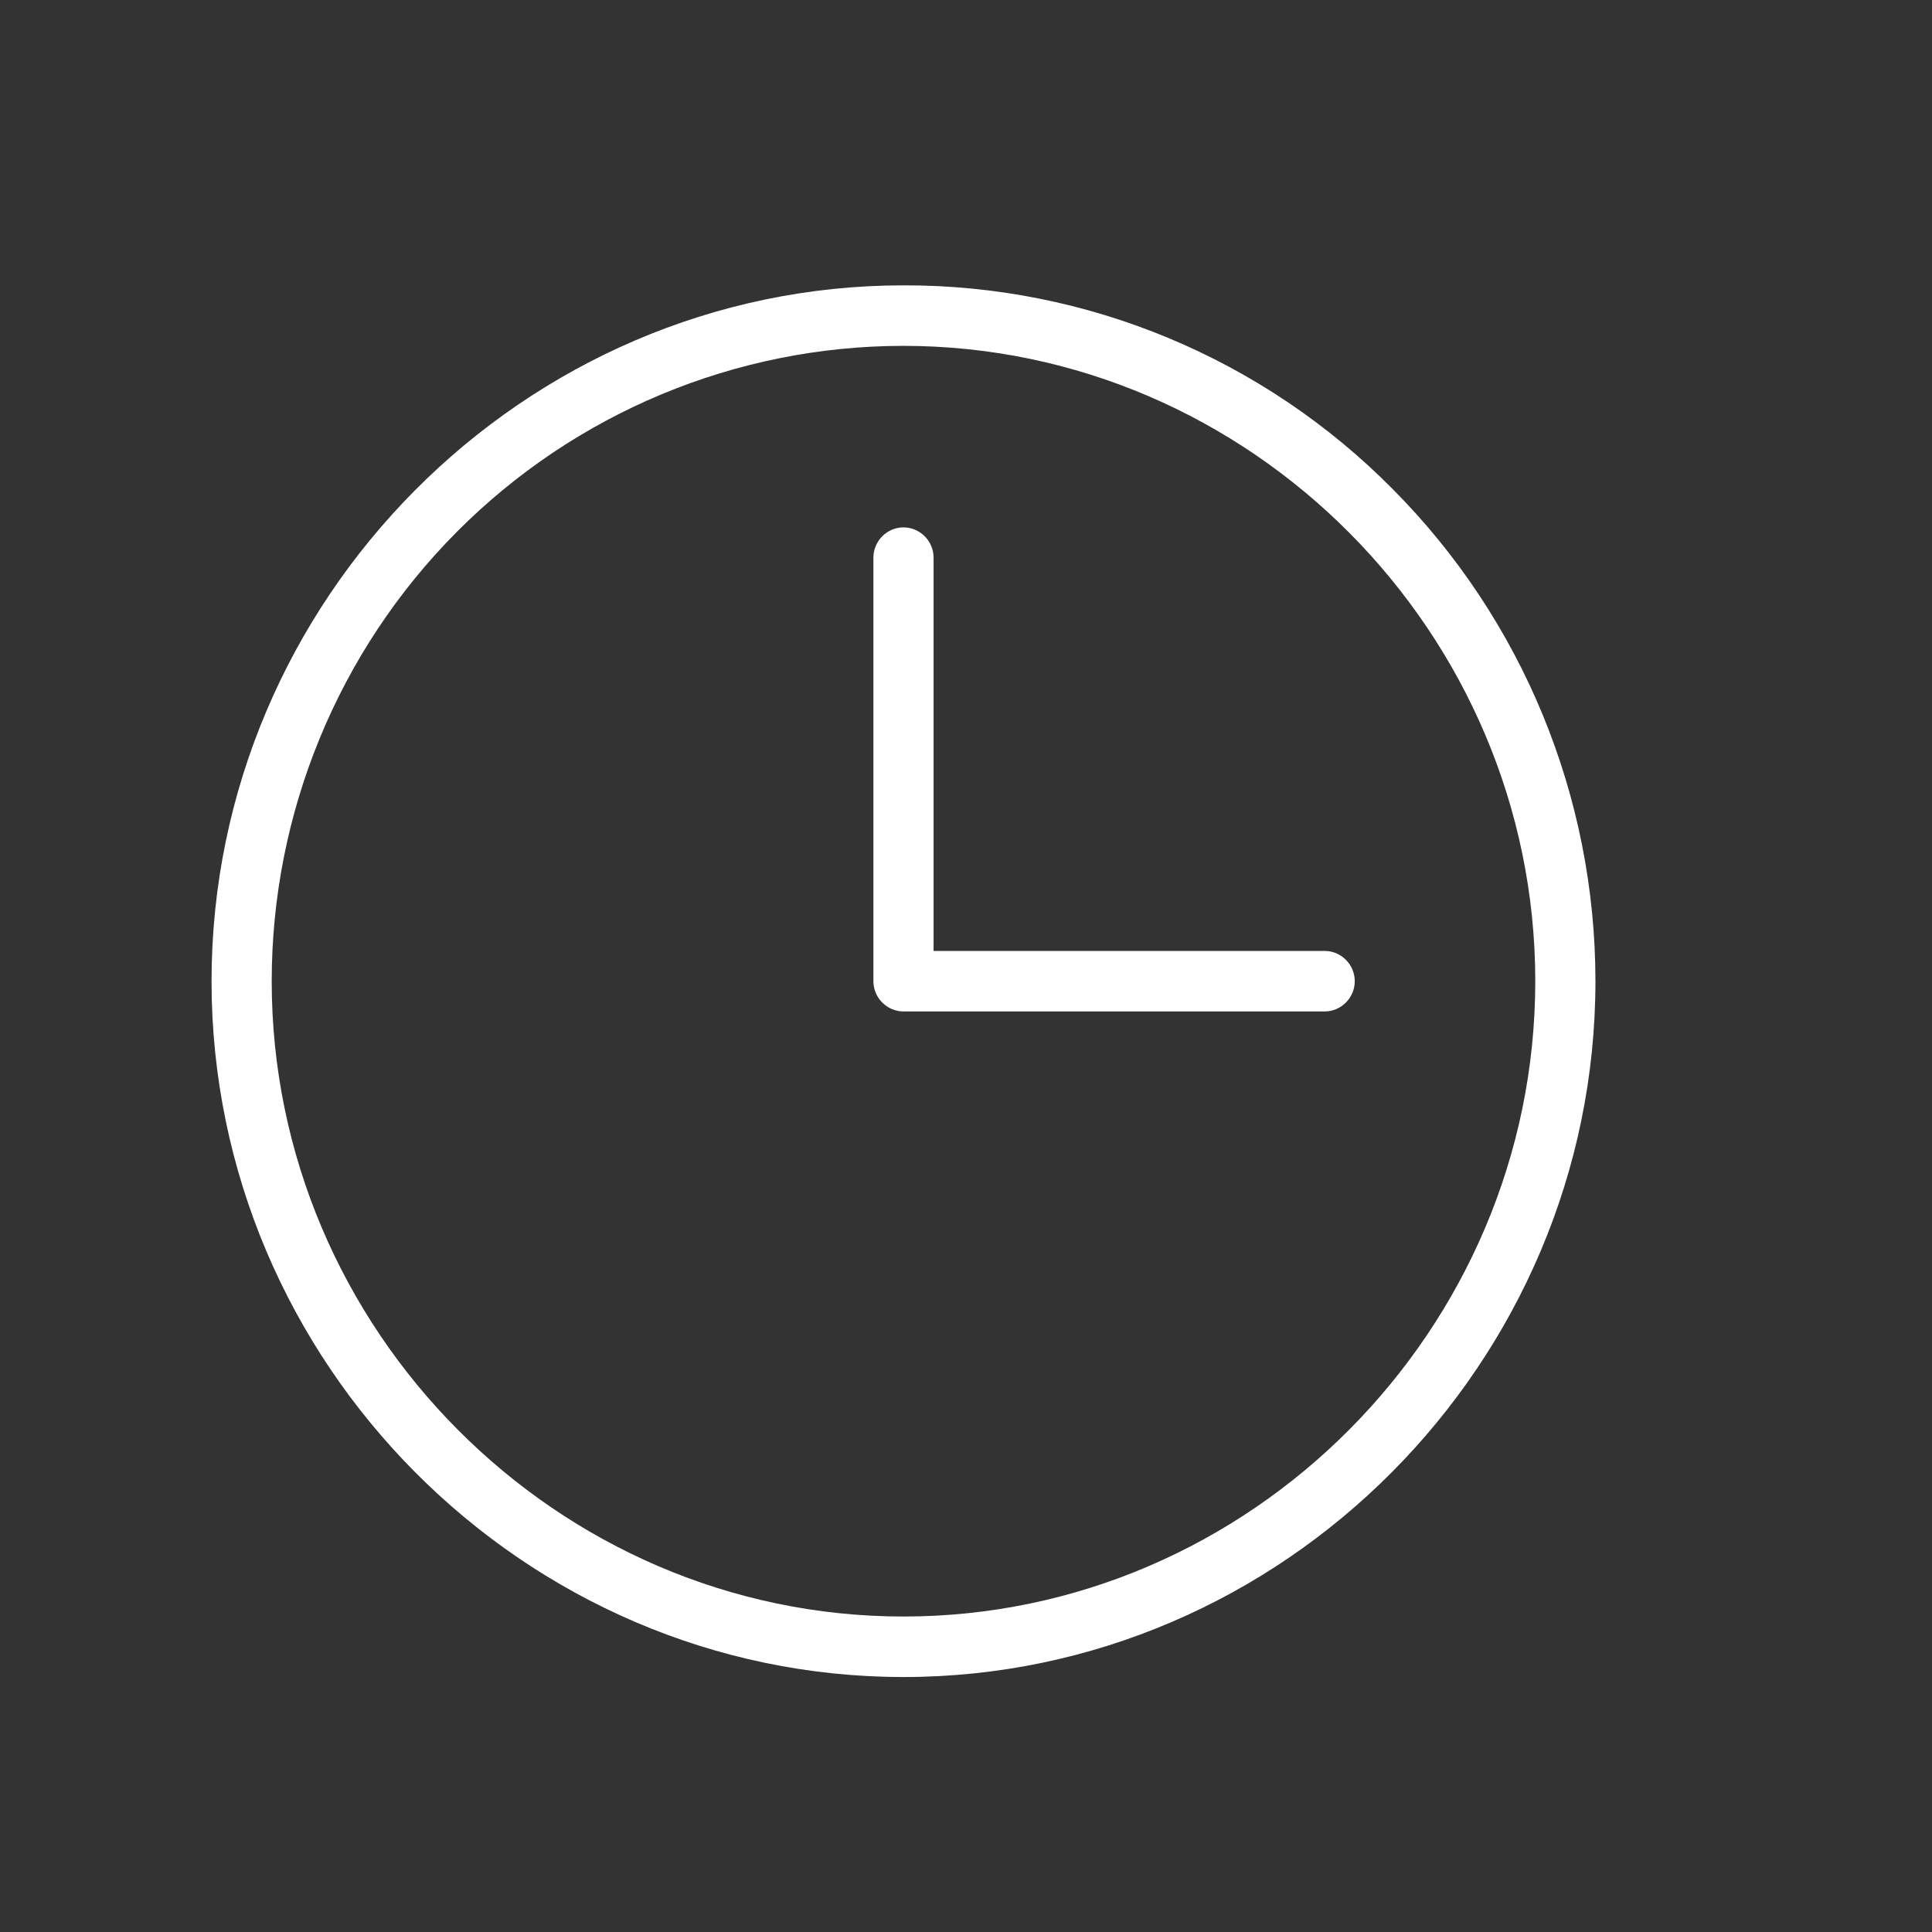 <?xml version="1.0" encoding="UTF-8" standalone="no"?>
<svg xmlns="http://www.w3.org/2000/svg" xmlns:xlink="http://www.w3.org/1999/xlink" xmlns:serif="http://www.serif.com/" width="100%" height="100%" viewBox="0 0 60 60" version="1.1" xml:space="preserve" style="fill-rule:evenodd;clip-rule:evenodd;stroke-linejoin:round;stroke-miterlimit:2;">
    <rect x="0" y="0" width="60" height="60" fill="#333333" stroke="none"/>
    <g transform="matrix(1,0,0,1,-1348.72,-5541.66)">
        <g transform="matrix(2.265,0,0,5.011,-7682.27,0)">
            <g id="alarm-thin-svgrepo-com.svg" transform="matrix(0.033,0,0,0.015,3999.58,1111.98)">
                <g transform="matrix(1,0,0,1,-400,-400)">
                    <path d="M587.5,400C587.5,406.857 581.857,412.5 575,412.5L400,412.5C393.143,412.5 387.5,406.857 387.5,400L387.5,225C387.5,218.143 393.143,212.5 400,212.5C406.857,212.5 412.5,218.143 412.5,225L412.5,387.5L575,387.5C581.857,387.5 587.5,393.143 587.5,400ZM603.293,196.707C657.188,250.603 687.498,323.779 687.498,399.998C687.498,557.715 557.717,687.497 400,687.497C242.283,687.497 112.502,557.715 112.502,399.998C112.502,242.281 242.283,112.5 400,112.5C476.261,112.292 549.516,142.635 603.293,196.707ZM662.5,400C662.5,400 662.5,400 662.5,400C662.5,255.997 544.003,137.5 400,137.5C330.407,137.5 263.594,165.175 214.384,214.384C165.175,263.594 137.5,330.407 137.5,400C137.5,544.003 255.997,662.5 400,662.5C544.003,662.5 662.5,544.003 662.5,400Z" style="fill:white;fill-rule:nonzero;"></path>
                </g>
            </g>
        </g>
    </g>
</svg>
